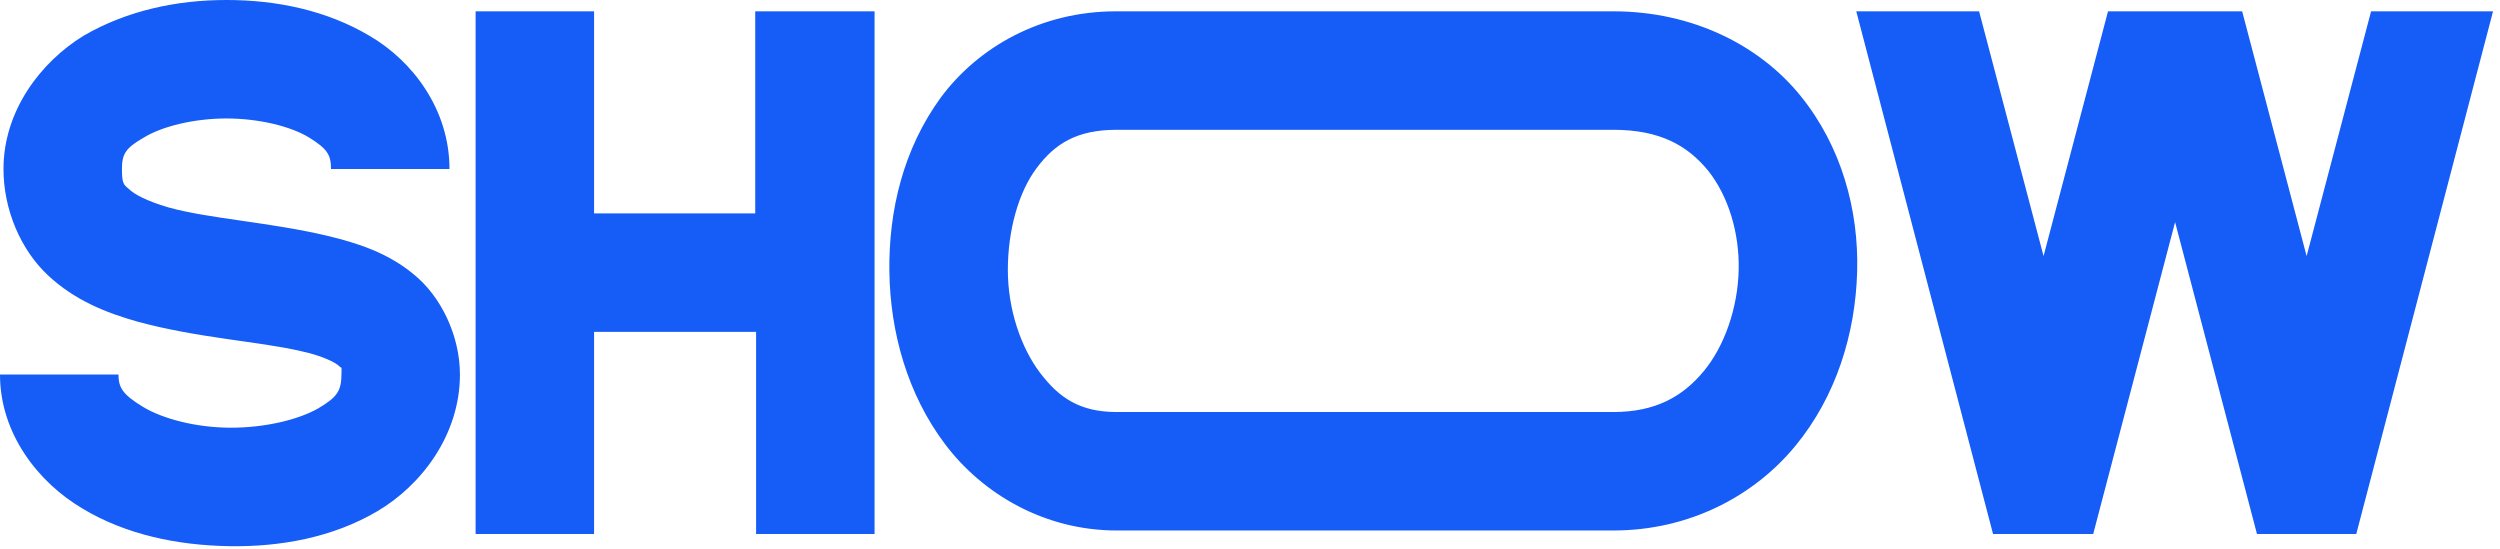 <svg width="287" height="63" fill="none" xmlns="http://www.w3.org/2000/svg"><path d="M42.4 4.1c5 2.9 9.2 8.5 9.2 15.3H38c0-1.6-.4-2.3-2.5-3.6-2.1-1.3-5.8-2.2-9.5-2.2s-7.4.9-9.5 2.2C14.4 17 14 17.7 14 19.4c0 1.7.2 1.8.8 2.3.6.6 2.1 1.4 4.5 2.1 4.6 1.3 11.7 1.7 18.4 3.3 3.3.8 6.8 1.9 9.8 4.4 3.1 2.5 5.3 7 5.3 11.5 0 6.9-4.4 12.7-9.5 15.7s-11.1 4.1-17 4c-5.9-.1-11.8-1.3-16.8-4.3C4.4 55.4 0 49.8 0 43h13.6c0 1.5.5 2.3 2.8 3.7 2.3 1.4 6.2 2.4 10.1 2.4 3.9 0 7.7-.9 10-2.2 2.2-1.3 2.7-2 2.7-4 0-1 .1-.5-.3-.9s-2-1.2-4.4-1.7c-4.7-1.1-11.9-1.5-18.8-3.4-3.5-1-7.1-2.4-10.2-5.3C2.4 28.7.4 24.1.4 19.4c0-6.7 4.3-12.3 9.2-15.3C14.6 1.2 20.3 0 26 0c5.8 0 11.5 1.2 16.4 4.1zm58-2.8v60H86.8V38.1H68.2v23.2H54.6v-60h13.6v23.2h18.5V1.3h13.7zm84.8 0c9.1 0 16.8 3.9 21.5 9.7 4.7 5.8 6.7 13.1 6.5 20.2-.2 7.1-2.4 14.3-7.1 20-4.7 5.7-12.1 9.7-20.9 9.7h-57c-8.3 0-15.4-4.2-19.7-9.9-4.3-5.7-6.3-12.8-6.4-19.8-.1-7 1.6-14.1 5.9-20 4.3-5.8 11.5-9.9 20.1-9.9h57.1zm-66.2 18c-2.1 2.8-3.3 7.2-3.3 11.7 0 4.5 1.5 8.9 3.7 11.8 2.2 2.9 4.6 4.5 8.8 4.5h57c4.9 0 8-1.8 10.4-4.7 2.4-2.9 3.9-7.3 4-11.6.1-4.3-1.2-8.5-3.5-11.4-2.3-2.8-5.4-4.7-10.9-4.7h-57c-4.6 0-7.1 1.6-9.2 4.4zm109.8 42l-15.7-60h14.1l7.4 28.1L242 1.3h15.4l7.4 28.1 7.4-28.1h14l-15.7 60h-11.4l-9.4-35.8-9.4 35.8h-11.5z" fill="#155DF6"/></svg>